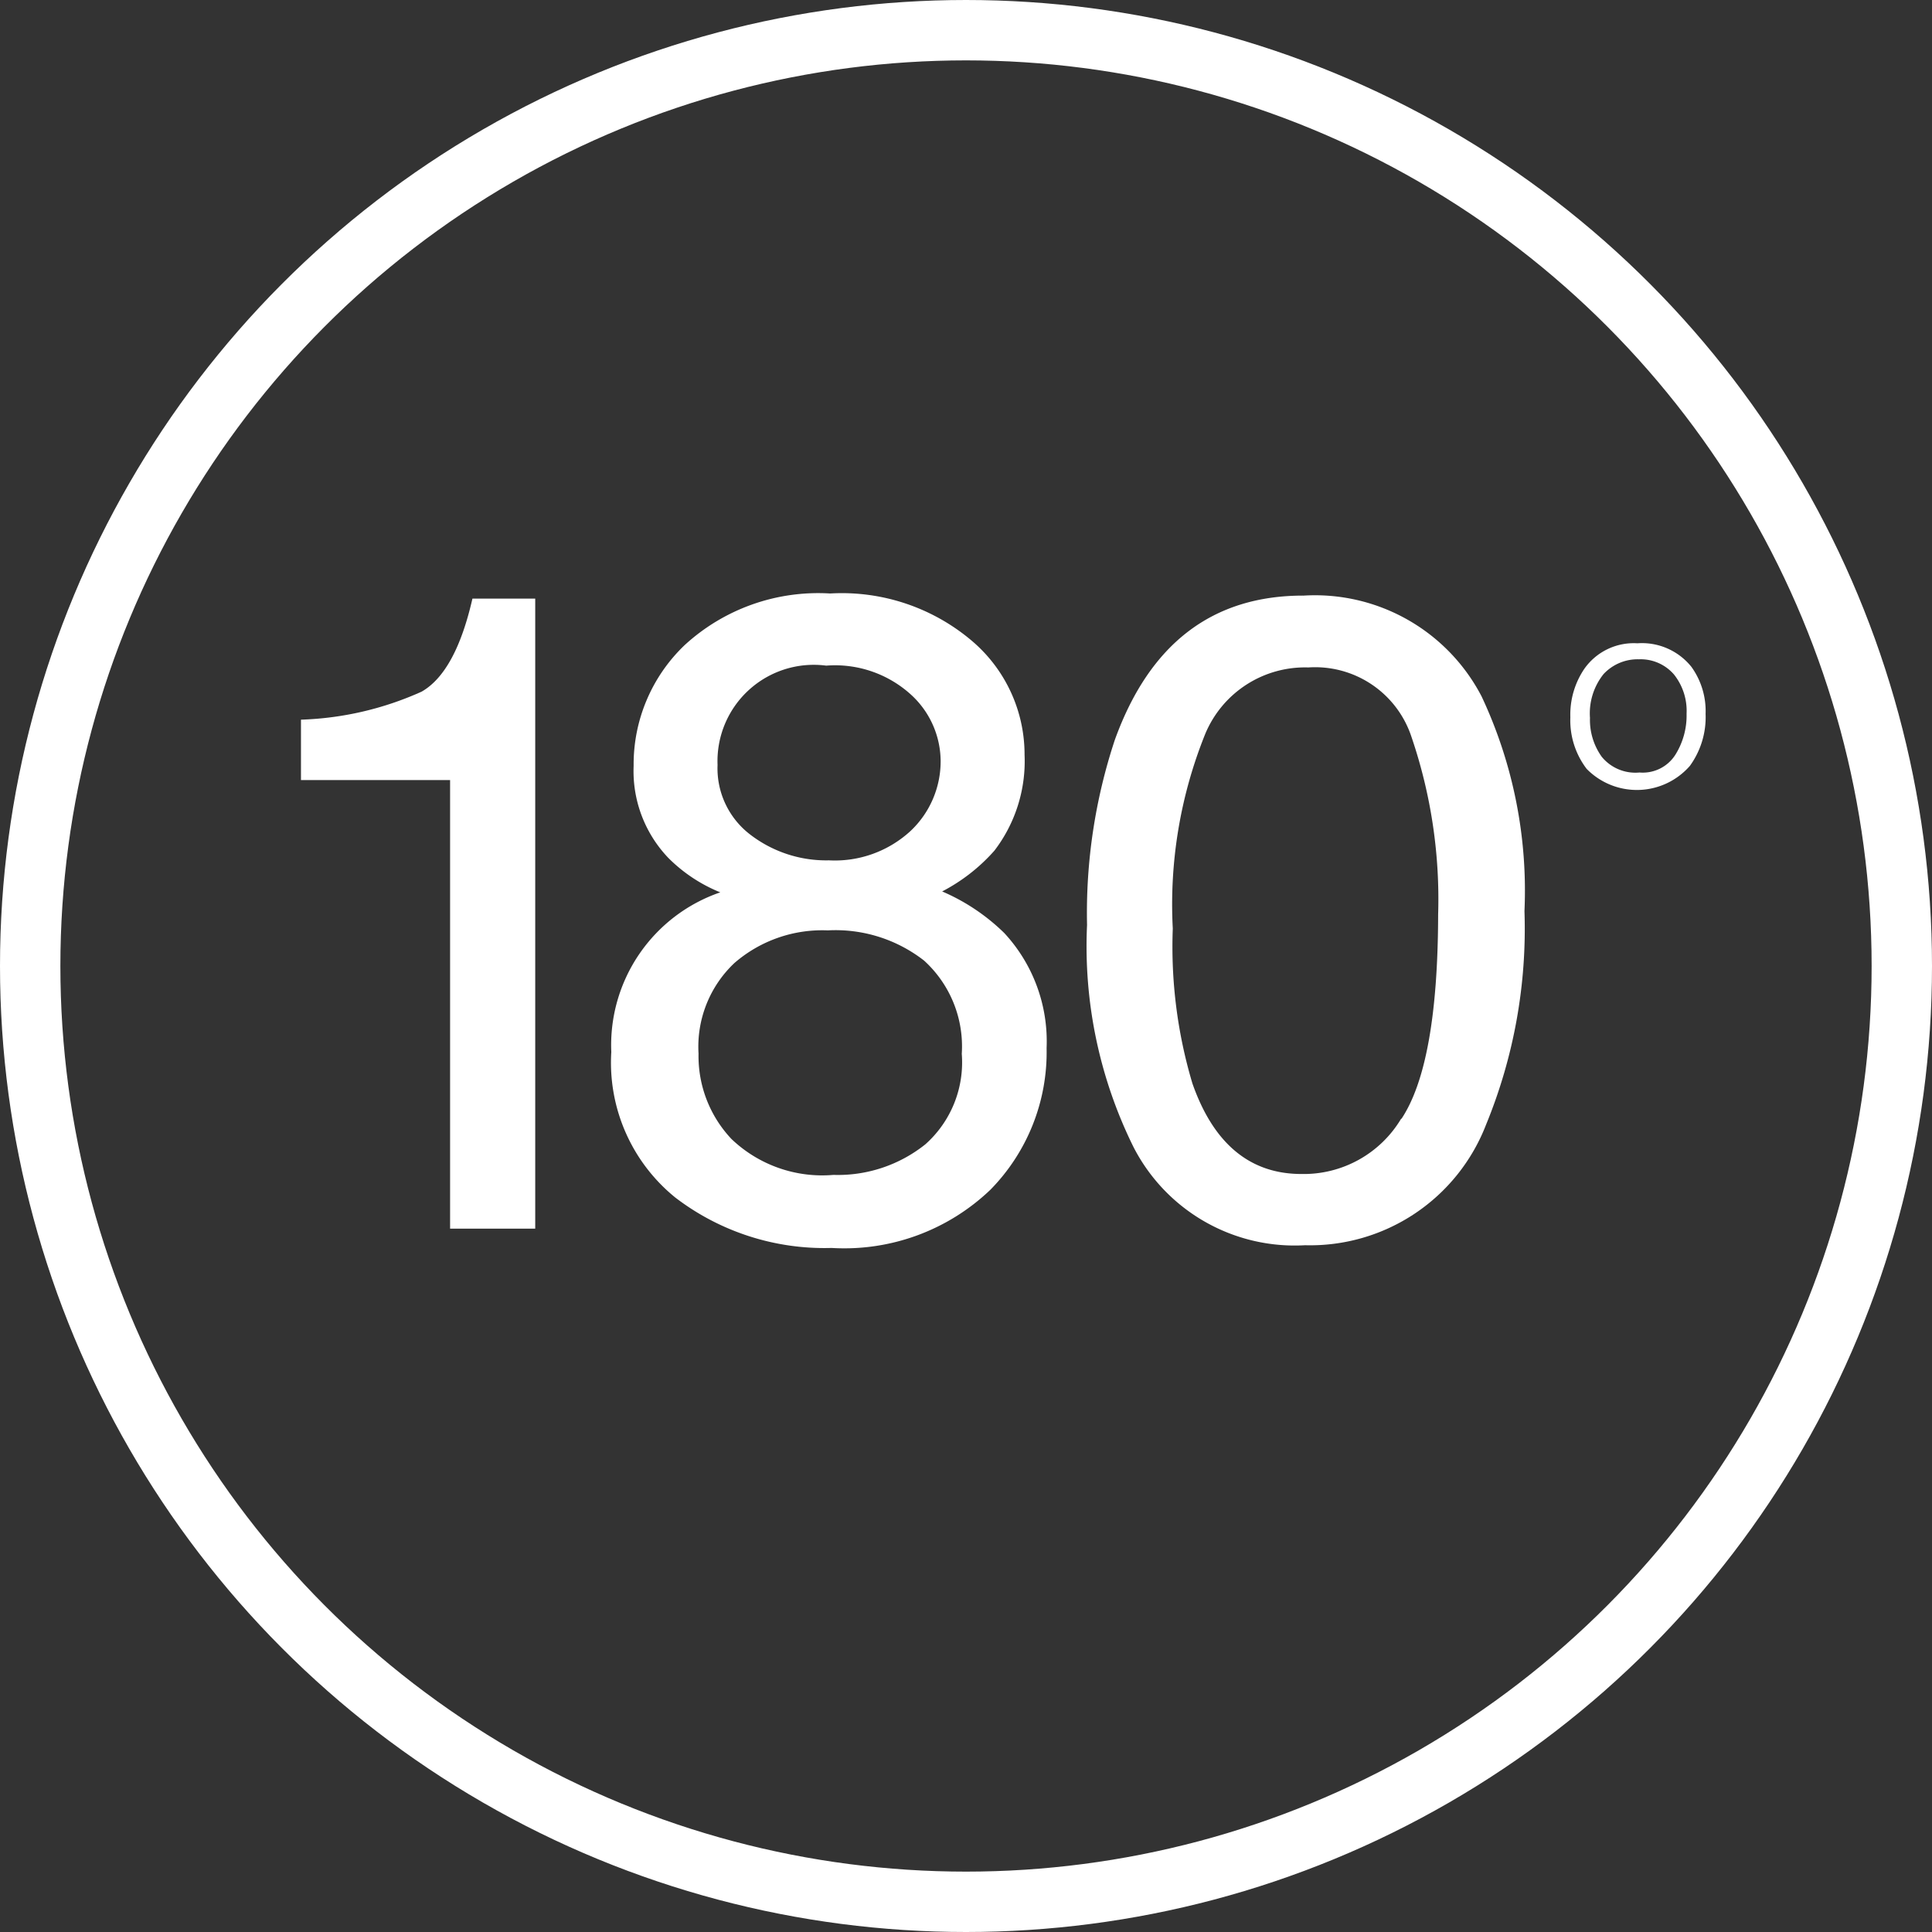 <?xml version="1.0" encoding="UTF-8"?> <svg xmlns="http://www.w3.org/2000/svg" id="Layer_1" data-name="Layer 1" viewBox="0 0 64 64"><rect x="0" y="0" width="64" height="64" fill="#333333" stroke="none"/> <defs> <style>.cls-1{fill:none;stroke:#fff;stroke-miterlimit:10;stroke-width:2px;}.cls-2{fill:#fff;}</style> </defs> <circle class="cls-1" cx="32" cy="32" r="31"></circle> <path class="cls-2" d="M12.47,28.84v-2a10.52,10.52,0,0,0,4-.93c.75-.43,1.31-1.46,1.68-3.08h2.08V43.7H17.41V28.84Z" transform="translate(-2.5 -3)"></path> <path class="cls-2" d="M24.64,31.42a4.16,4.16,0,0,1-1.15-3.05,5.46,5.46,0,0,1,1.69-4A6.54,6.54,0,0,1,30,22.66a6.66,6.66,0,0,1,4.72,1.59A4.94,4.94,0,0,1,36.44,28a4.88,4.88,0,0,1-1,3.18,6,6,0,0,1-1.73,1.35,6.73,6.73,0,0,1,2.06,1.38,5.28,5.28,0,0,1,1.4,3.81,6.5,6.5,0,0,1-1.86,4.69,7,7,0,0,1-5.26,1.93,8.13,8.13,0,0,1-5.18-1.67,5.75,5.75,0,0,1-2.12-4.82,5.35,5.35,0,0,1,3.61-5.29A5.16,5.16,0,0,1,24.64,31.42Zm8.51,9.49a3.63,3.63,0,0,0,1.21-3,3.84,3.84,0,0,0-1.25-3.09,4.77,4.77,0,0,0-3.19-1,4.44,4.44,0,0,0-3.09,1.08,3.81,3.81,0,0,0-1.19,3,4,4,0,0,0,1.09,2.83,4.35,4.35,0,0,0,3.38,1.19A4.64,4.64,0,0,0,33.15,40.91Zm-.49-10.38a3.17,3.17,0,0,0,1-2.32,3,3,0,0,0-.94-2.16,3.74,3.74,0,0,0-2.85-1,3.19,3.19,0,0,0-3.6,3.29,2.76,2.76,0,0,0,1.1,2.32,4.13,4.13,0,0,0,2.59.84A3.7,3.7,0,0,0,32.66,30.53Z" transform="translate(-2.5 -3)"></path> <path class="cls-2" d="M51.58,26.07A15.13,15.13,0,0,1,53,33.18a17.07,17.07,0,0,1-1.27,7.07,6.25,6.25,0,0,1-6,4A6,6,0,0,1,40.05,41a15,15,0,0,1-1.54-7.36,18.23,18.23,0,0,1,.92-6.13q1.73-4.79,6.26-4.78A6.22,6.22,0,0,1,51.58,26.07Zm-2.66,14q1.21-1.81,1.22-6.77a16.64,16.64,0,0,0-.88-5.88,3.36,3.36,0,0,0-3.42-2.31,3.58,3.58,0,0,0-3.41,2.19,15.09,15.09,0,0,0-1.08,6.46A15.81,15.81,0,0,0,42,38.89c.7,2,1.91,3,3.61,3A3.76,3.76,0,0,0,48.92,40.05Z" transform="translate(-2.5 -3)"></path> <path class="cls-2" d="M58.53,25.09A2.51,2.51,0,0,1,59,26.65a2.75,2.75,0,0,1-.52,1.72,2.33,2.33,0,0,1-3.42.1,2.65,2.65,0,0,1-.54-1.71,2.7,2.7,0,0,1,.46-1.6,2,2,0,0,1,1.76-.85A2.1,2.1,0,0,1,58.53,25.09ZM58,28a2.45,2.45,0,0,0,.37-1.36,1.93,1.93,0,0,0-.42-1.3,1.46,1.46,0,0,0-1.16-.5,1.54,1.54,0,0,0-1.17.49,2.08,2.08,0,0,0-.45,1.45,2.1,2.1,0,0,0,.39,1.29,1.44,1.44,0,0,0,1.25.52A1.28,1.28,0,0,0,58,28Z" transform="translate(-2.5 -3)"></path> </svg> 